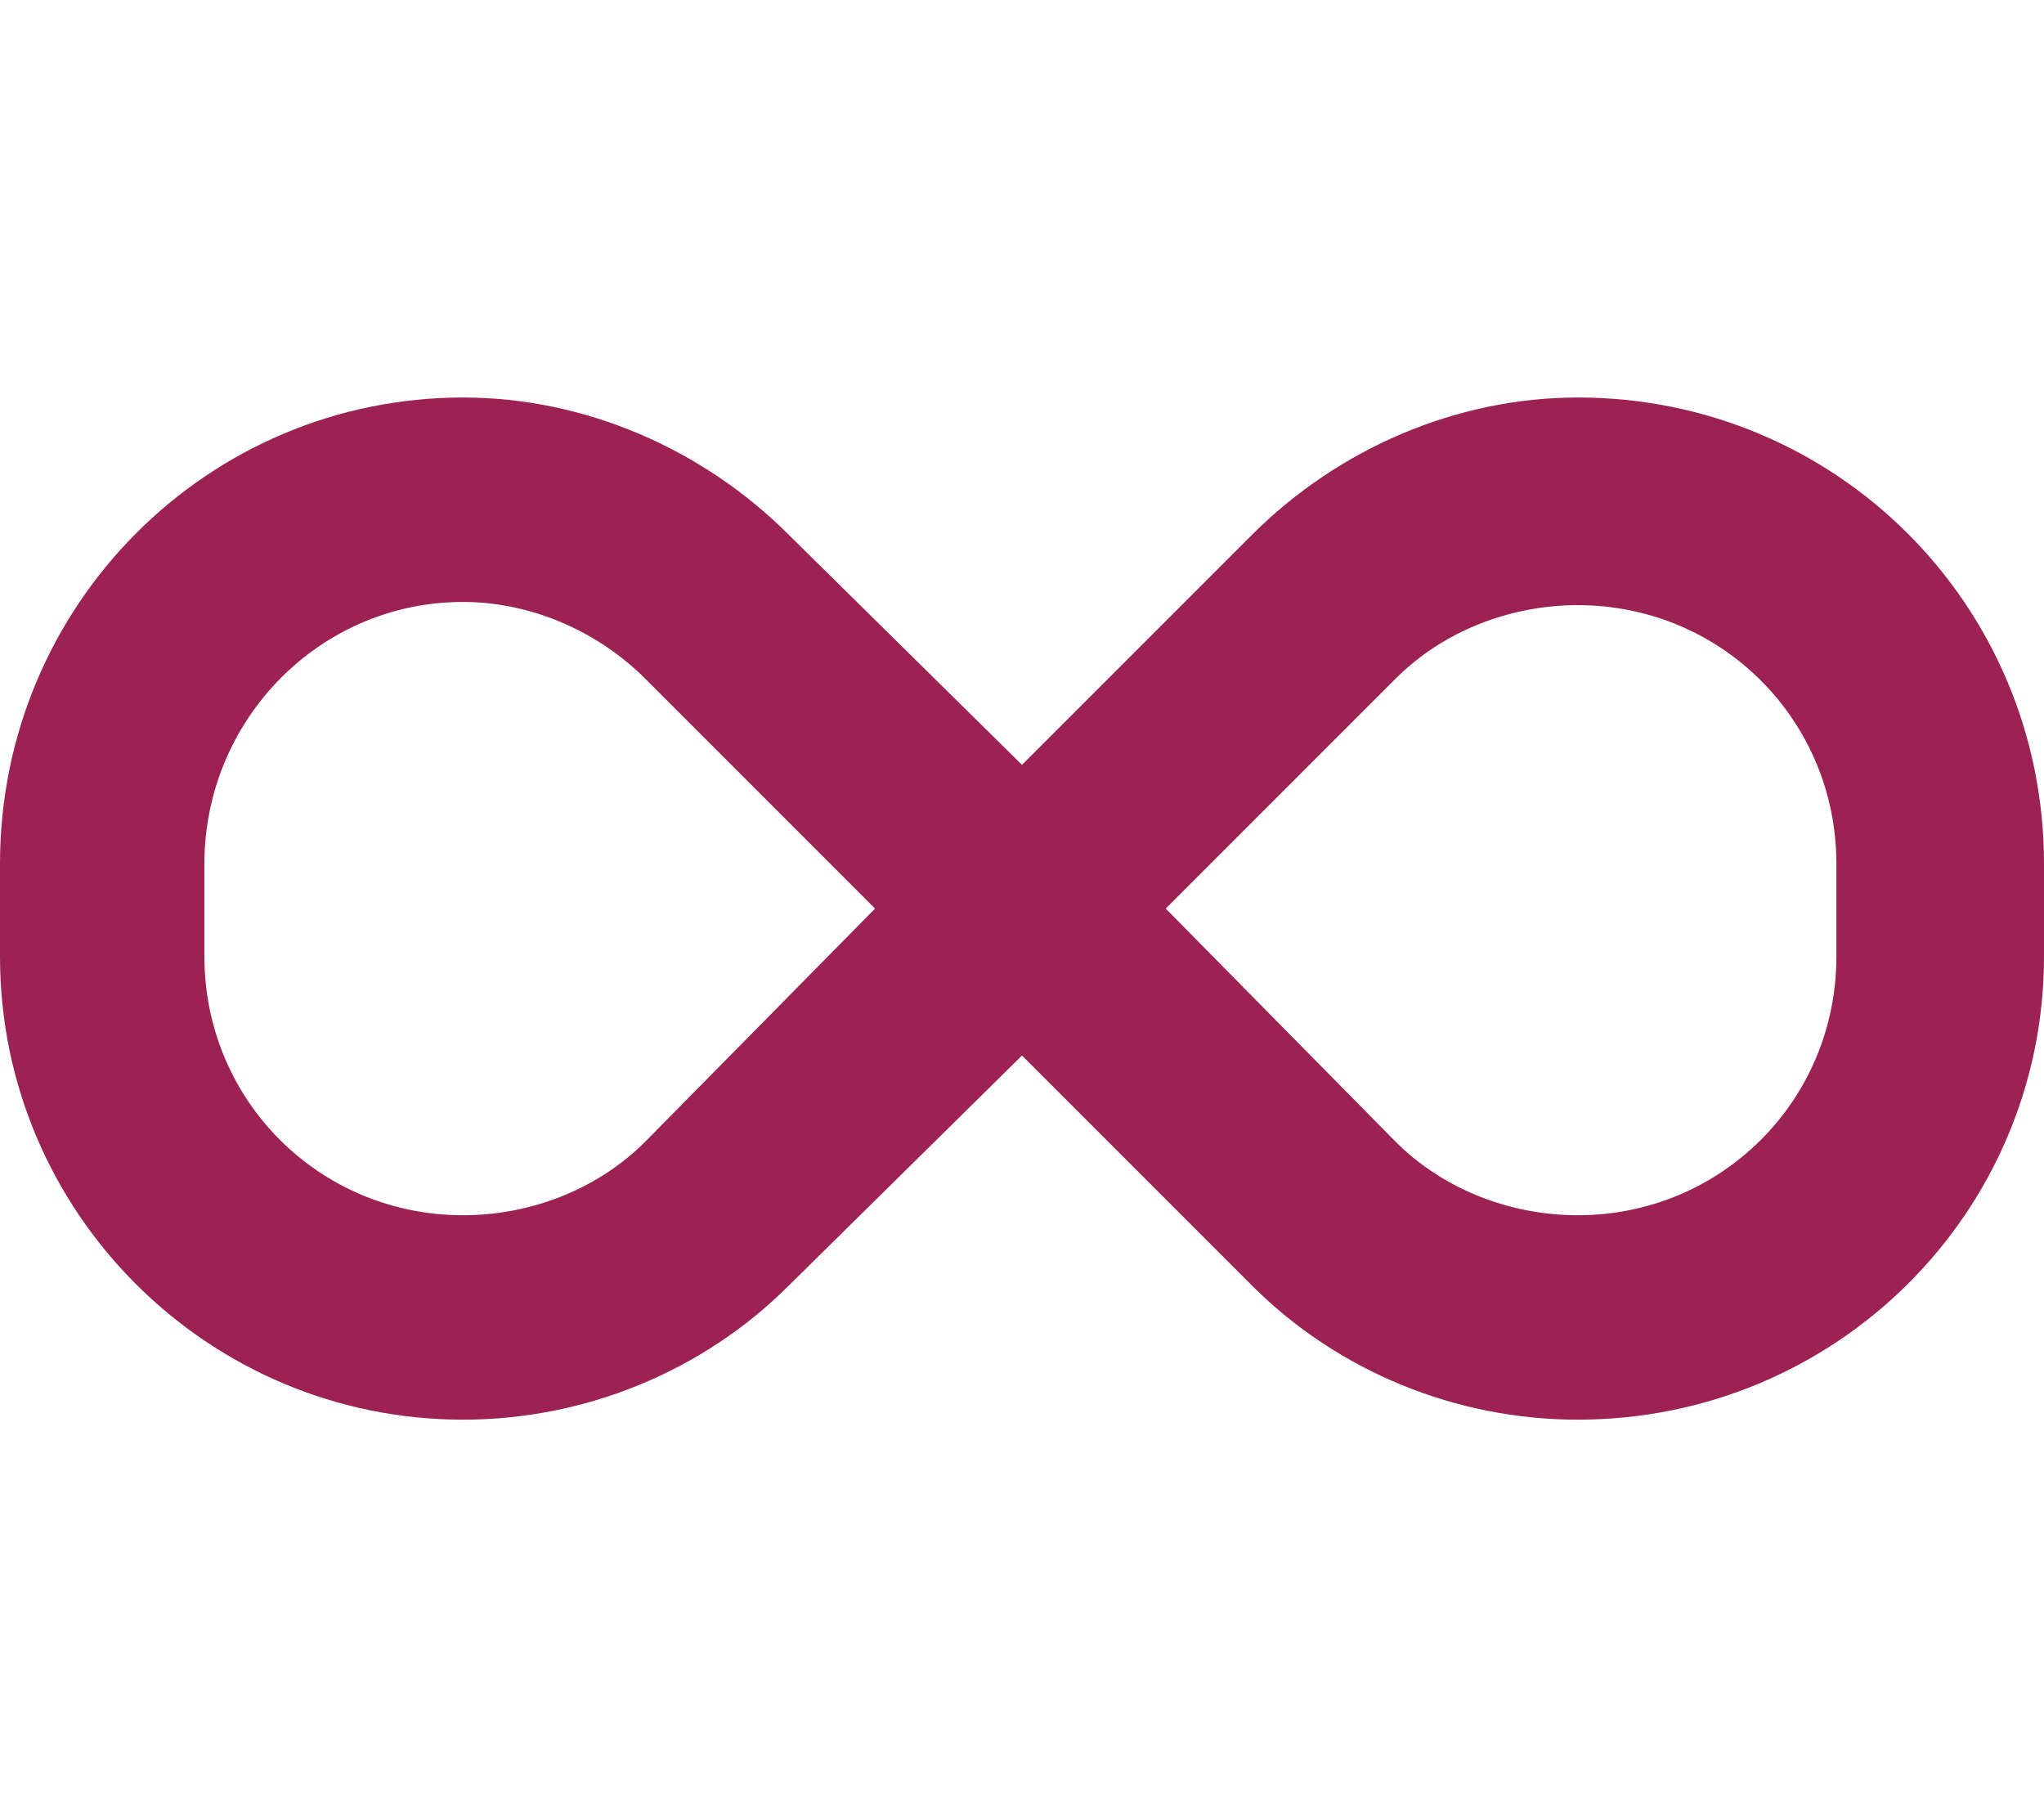 <svg width="90" height="80" viewBox="0 0 90 80" fill="none" xmlns="http://www.w3.org/2000/svg">
<path d="M0 38.031C0 26.641 9.141 17.5 20.391 17.5C25.734 17.5 30.938 19.75 34.734 23.547L45 33.672L55.125 23.547C58.922 19.75 64.125 17.5 69.469 17.5C80.859 17.5 90 26.641 90 38.031V42.109C90 53.359 80.859 62.5 69.469 62.5C64.125 62.5 58.922 60.391 55.125 56.594L45 46.469L34.734 56.594C30.938 60.391 25.734 62.5 20.391 62.5C9.141 62.5 0 53.359 0 42.109V38.031ZM38.531 40L28.406 29.875C26.297 27.766 23.344 26.5 20.391 26.5C14.062 26.5 9 31.703 9 38.031V42.109C9 48.438 14.062 53.5 20.391 53.5C23.344 53.5 26.297 52.375 28.406 50.266L38.531 40ZM51.328 40L61.453 50.266C63.562 52.375 66.516 53.5 69.469 53.5C75.797 53.5 80.859 48.438 80.859 42.109V38.031C80.859 31.703 75.797 26.641 69.469 26.641C66.516 26.641 63.562 27.766 61.453 29.875L51.328 40Z" fill="#9B2252"/>
</svg>
